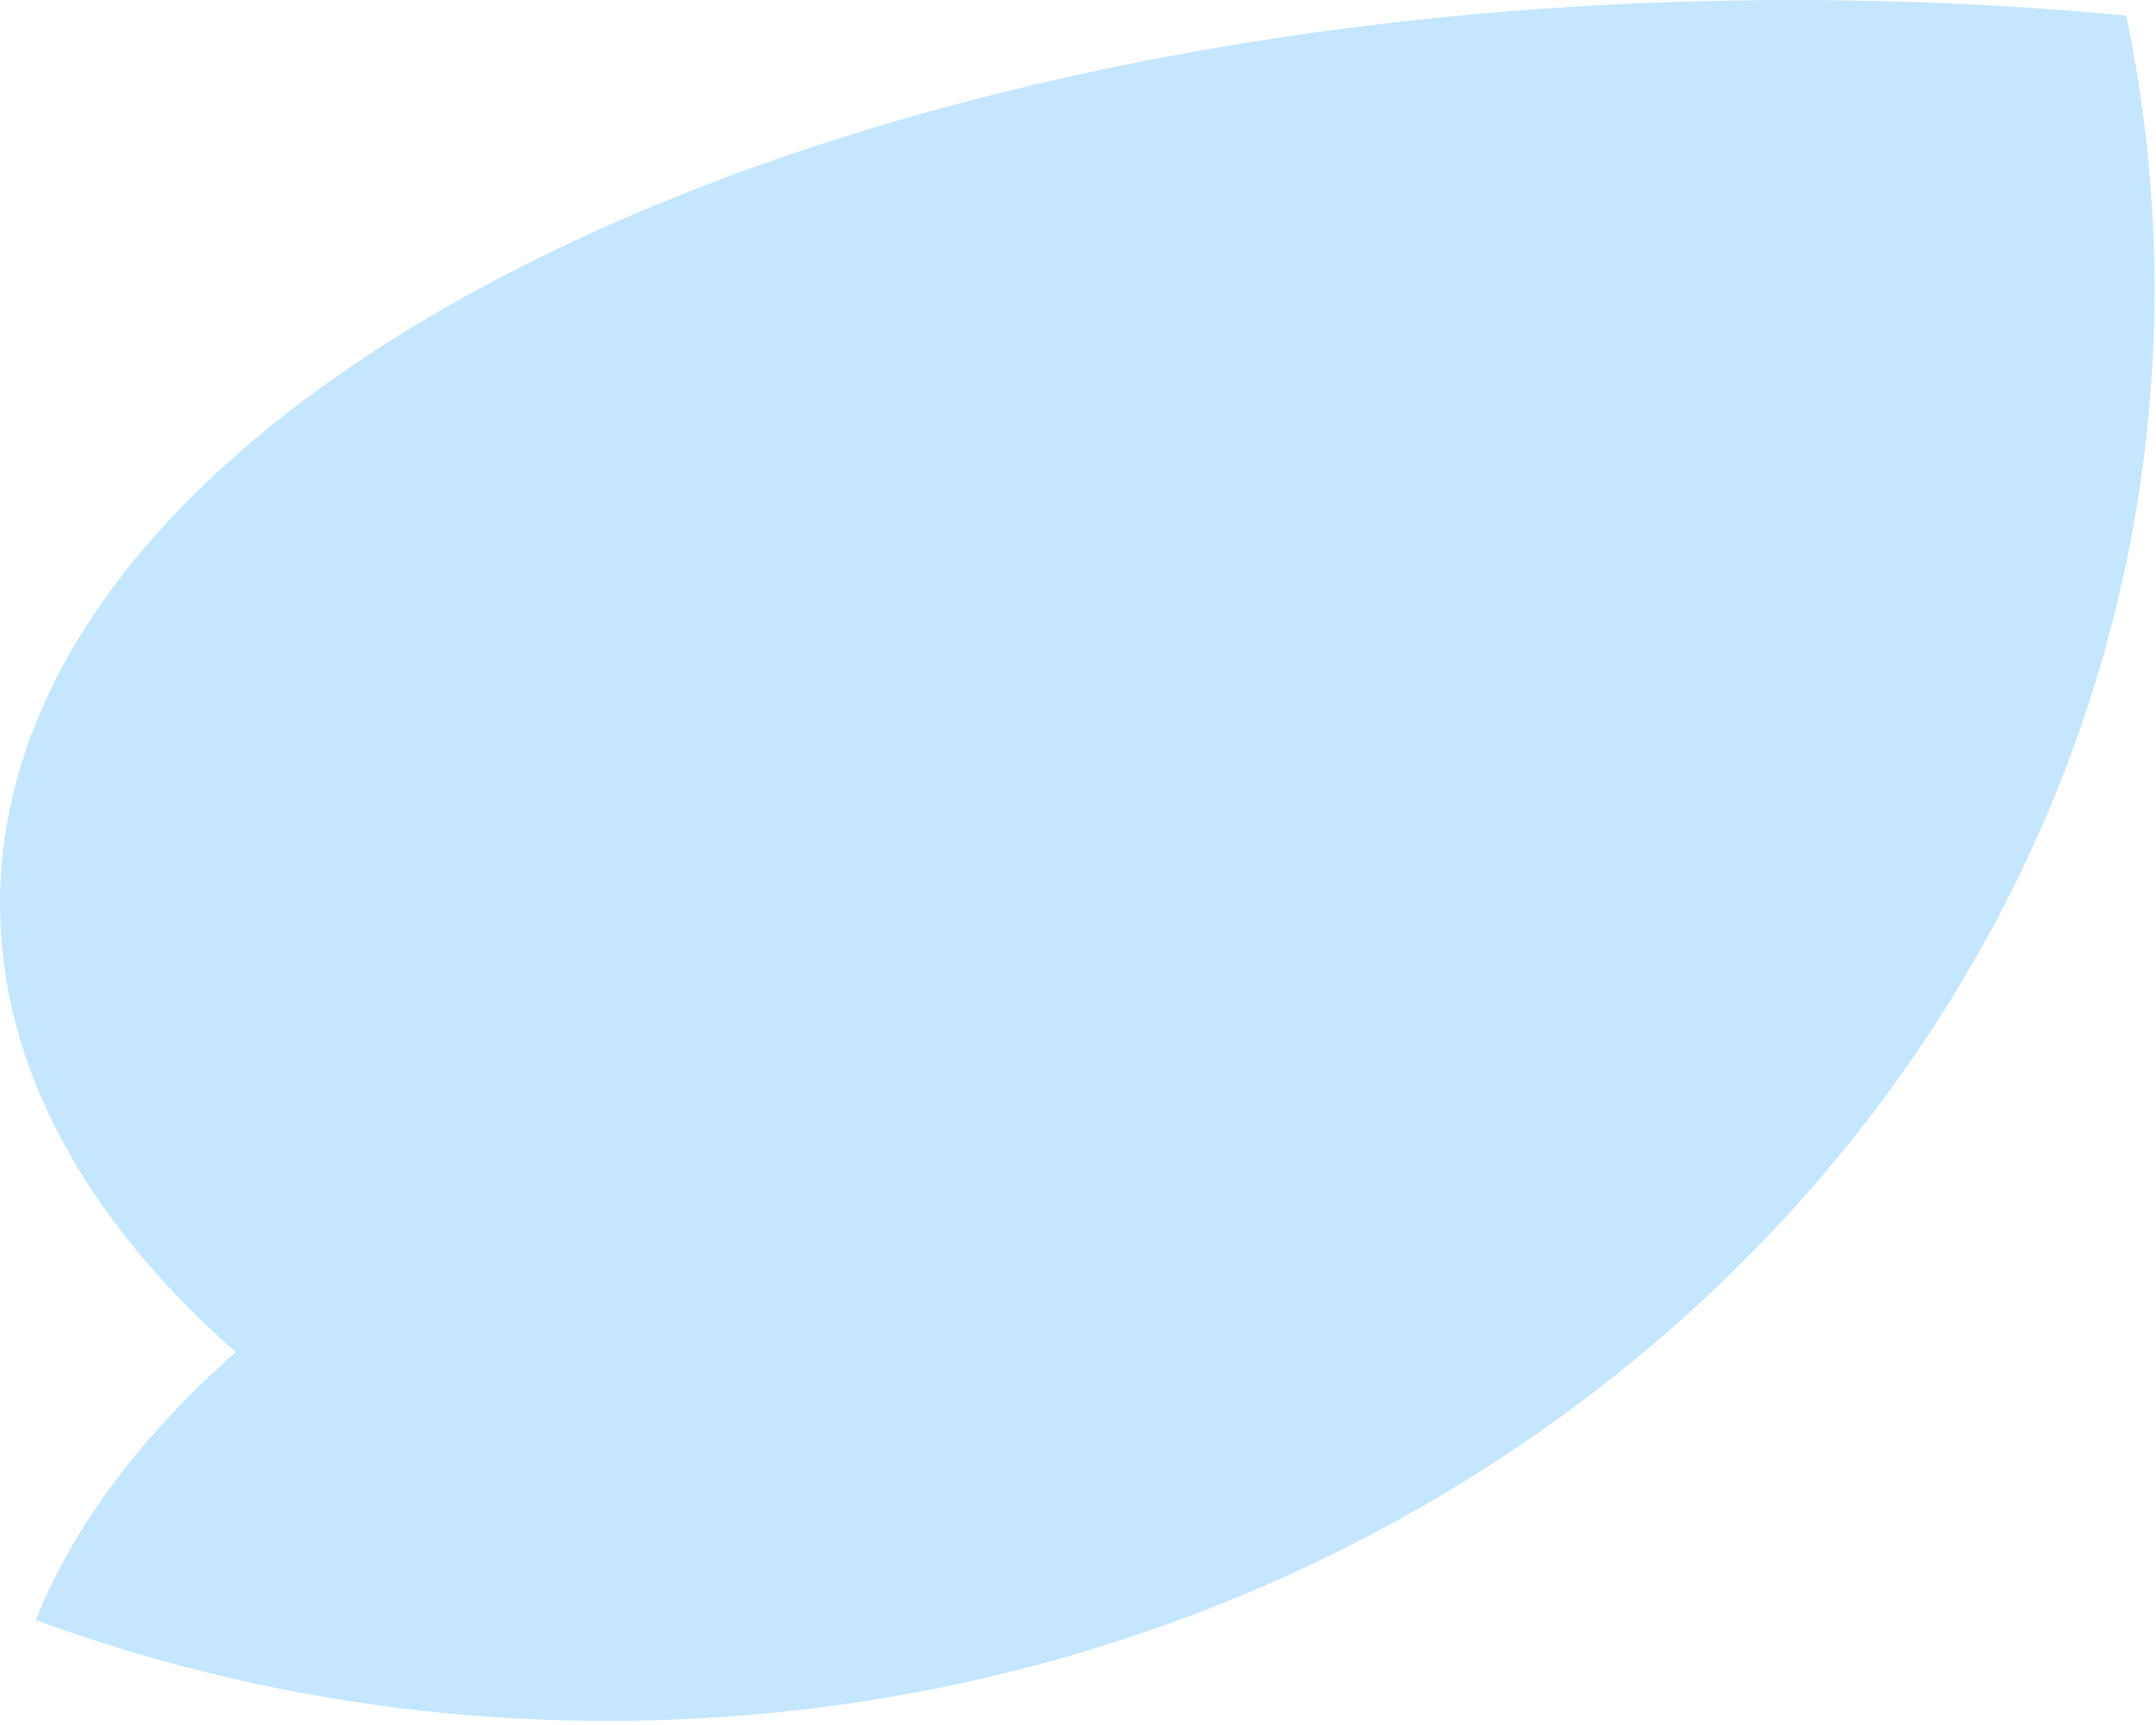 <?xml version="1.0" encoding="UTF-8"?> <svg xmlns="http://www.w3.org/2000/svg" width="465" height="372" viewBox="0 0 465 372" fill="none"> <path fill-rule="evenodd" clip-rule="evenodd" d="M458.58 3.361C435.291 1.154 411.265 0 386.704 0C173.133 0 -0 87.265 -0 194.911C-0 230.092 18.492 263.096 50.844 291.588C30.744 309.29 15.993 328.733 7.704 349.358C45.842 363.394 87.437 371.111 130.981 371.111C315.272 371.111 464.669 232.884 464.669 62.371C464.669 42.19 462.576 22.462 458.58 3.361Z" fill="#C4E6FF"></path> </svg> 